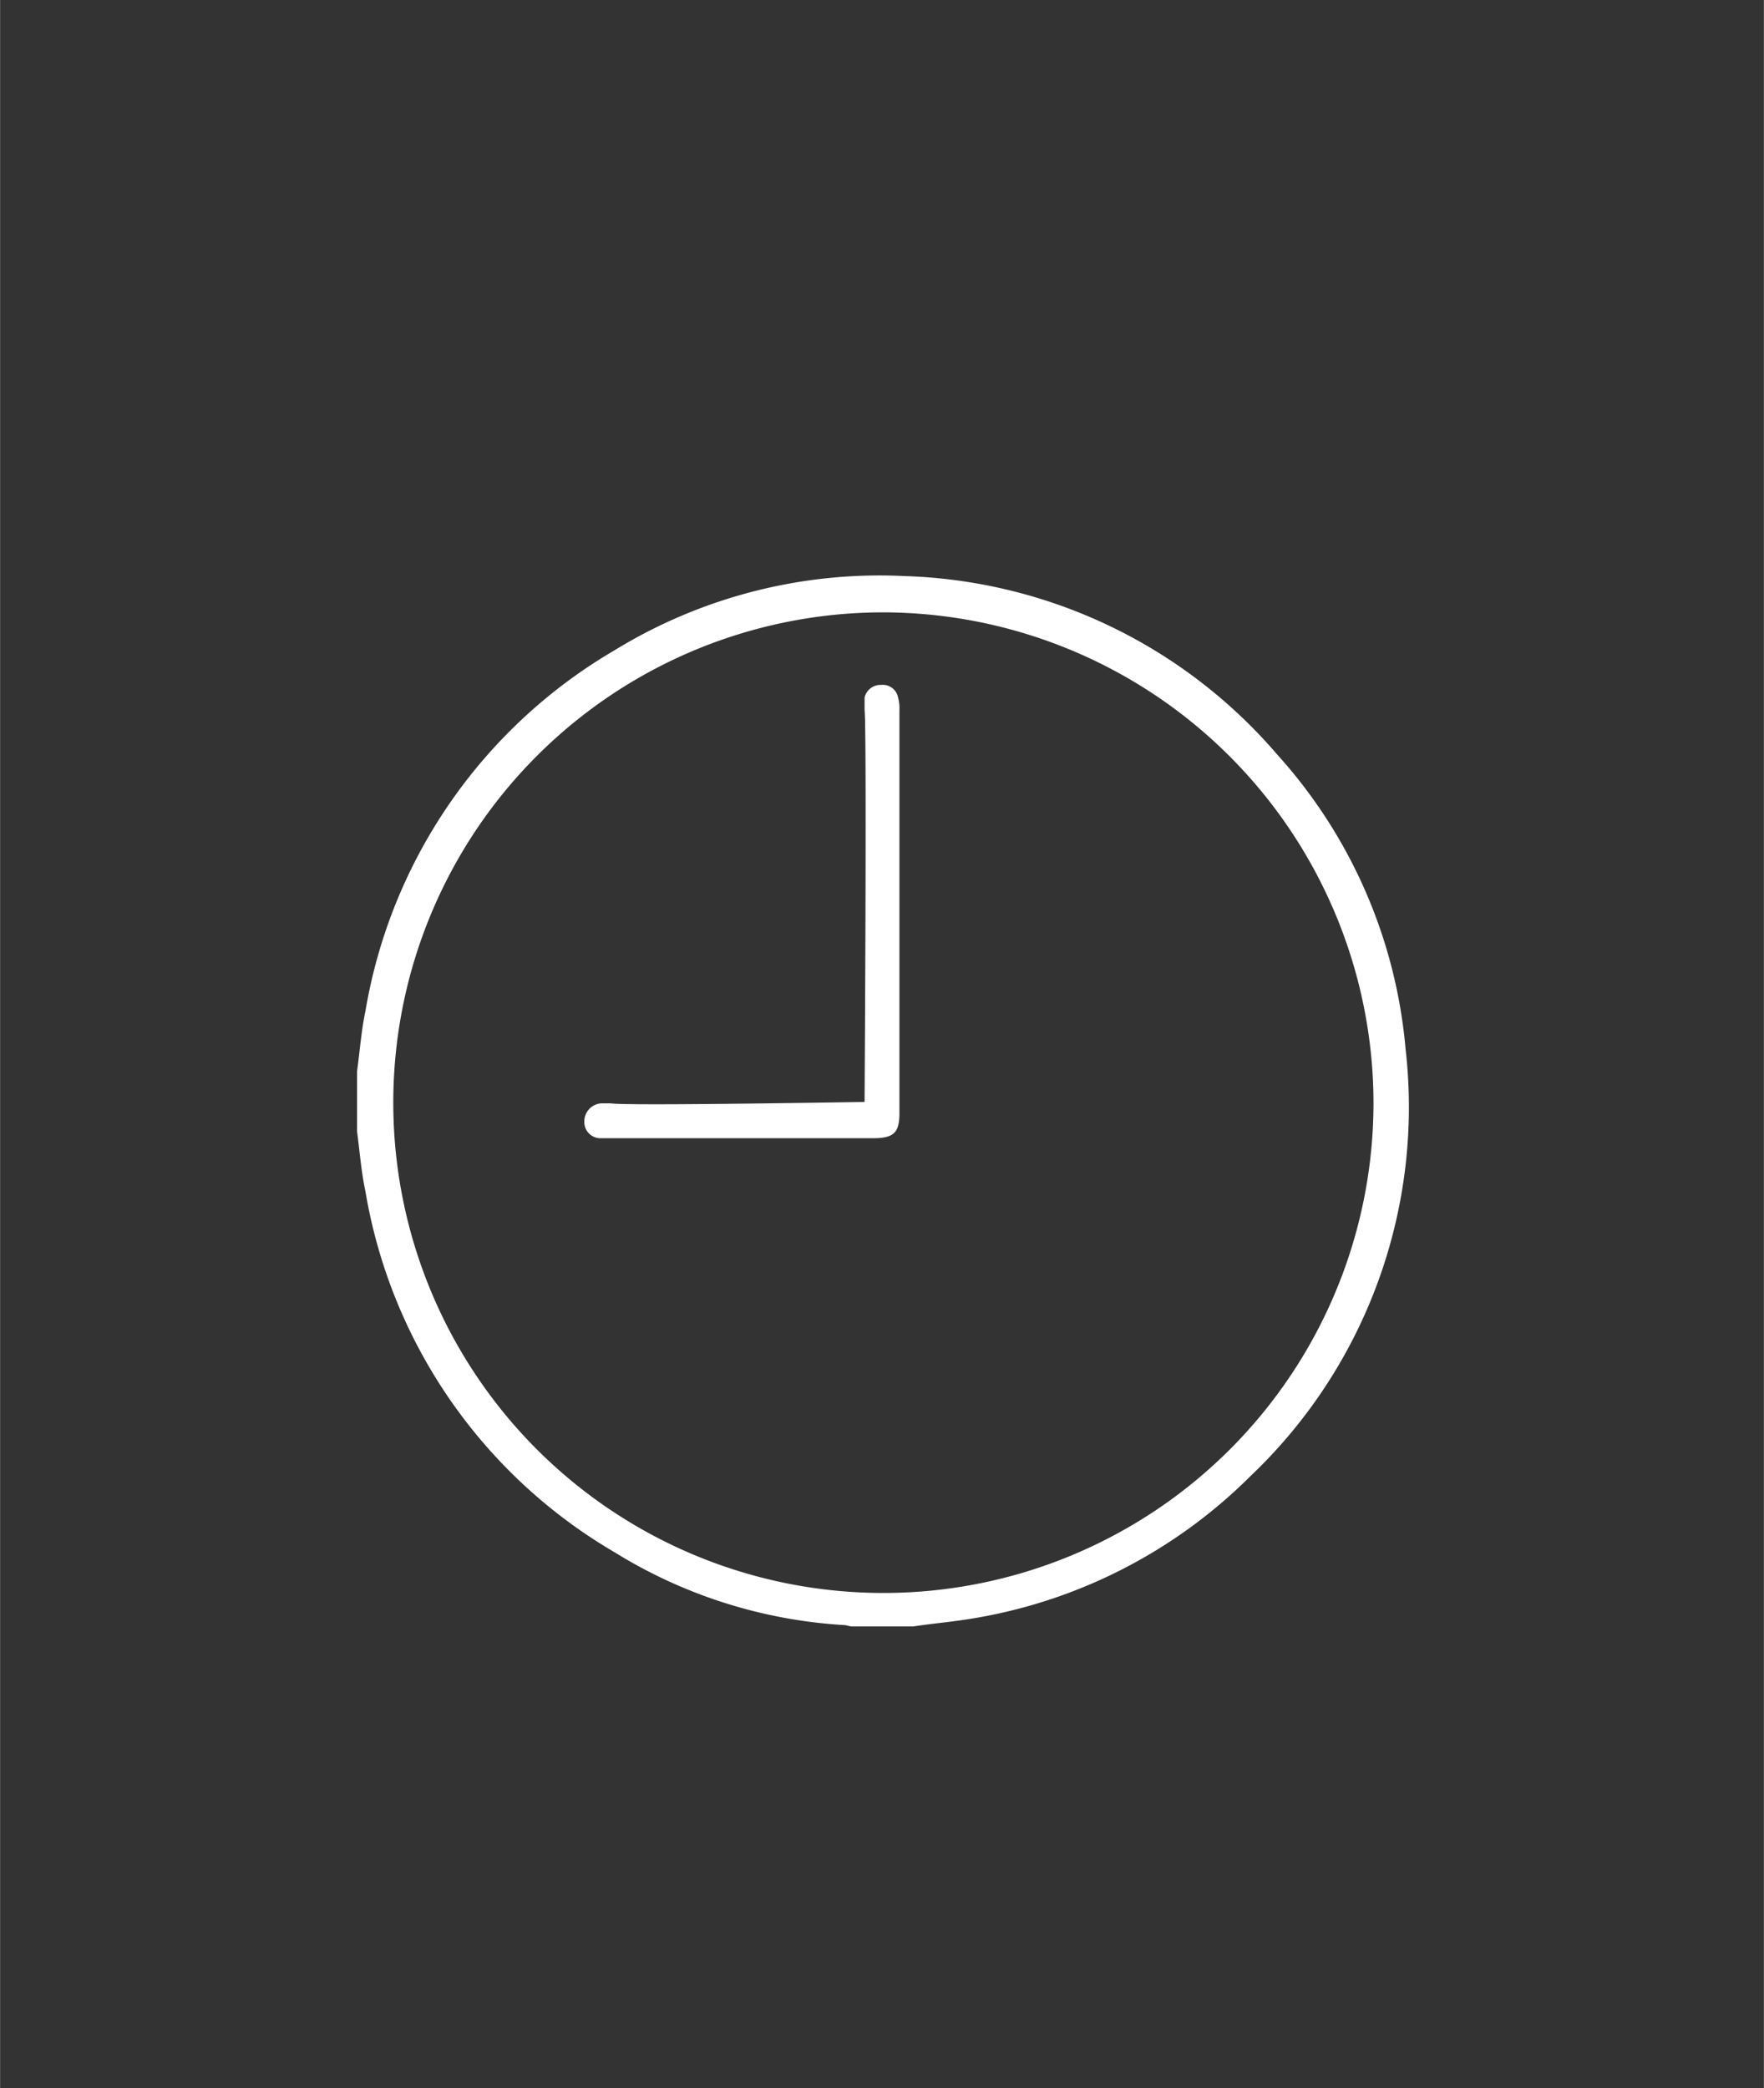 <?xml version="1.0" encoding="UTF-8"?> <svg xmlns="http://www.w3.org/2000/svg" id="Слой_1" data-name="Слой 1" width="44.63mm" height="52.81mm" viewBox="0 0 126.5 149.7"><rect x="0" y="0" width="126.5" height="149.7" fill="#333333" stroke="none"/> <title>часы</title> <path d="M25.6,76.8c.2-1.4.3-2.9.6-4.3A37.1,37.1,0,0,1,44.1,46.6a36.39,36.39,0,0,1,20.8-5.3A36.69,36.69,0,0,1,91.6,54.1a36.15,36.15,0,0,1,9.2,21.1,36.48,36.48,0,0,1-11.1,30.6,36.62,36.62,0,0,1-20.4,10.3c-1.3.2-2.5.3-3.8.5H61.1c-.2,0-.4-.1-.6-.1a35.21,35.21,0,0,1-16.4-5.2A37.1,37.1,0,0,1,26.2,85.4c-.3-1.4-.4-2.8-.6-4.3ZM63.3,43.9A35.15,35.15,0,1,0,98.5,79,35.23,35.23,0,0,0,63.3,43.9ZM43.8,79.1h-.7a1.3,1.3,0,0,0-1.2,1.3,1.16,1.16,0,0,0,1.2,1.2H62.6c1.5,0,1.9-.4,1.9-1.8V50.9a2.77,2.77,0,0,0-.1-.9,1.11,1.11,0,0,0-1.2-.9A1.18,1.18,0,0,0,62,50v.9c.1.7.1,11.8,0,28.1C49.2,79.2,44.5,79.2,43.8,79.1Z" style="fill:#fff"></path> </svg> 